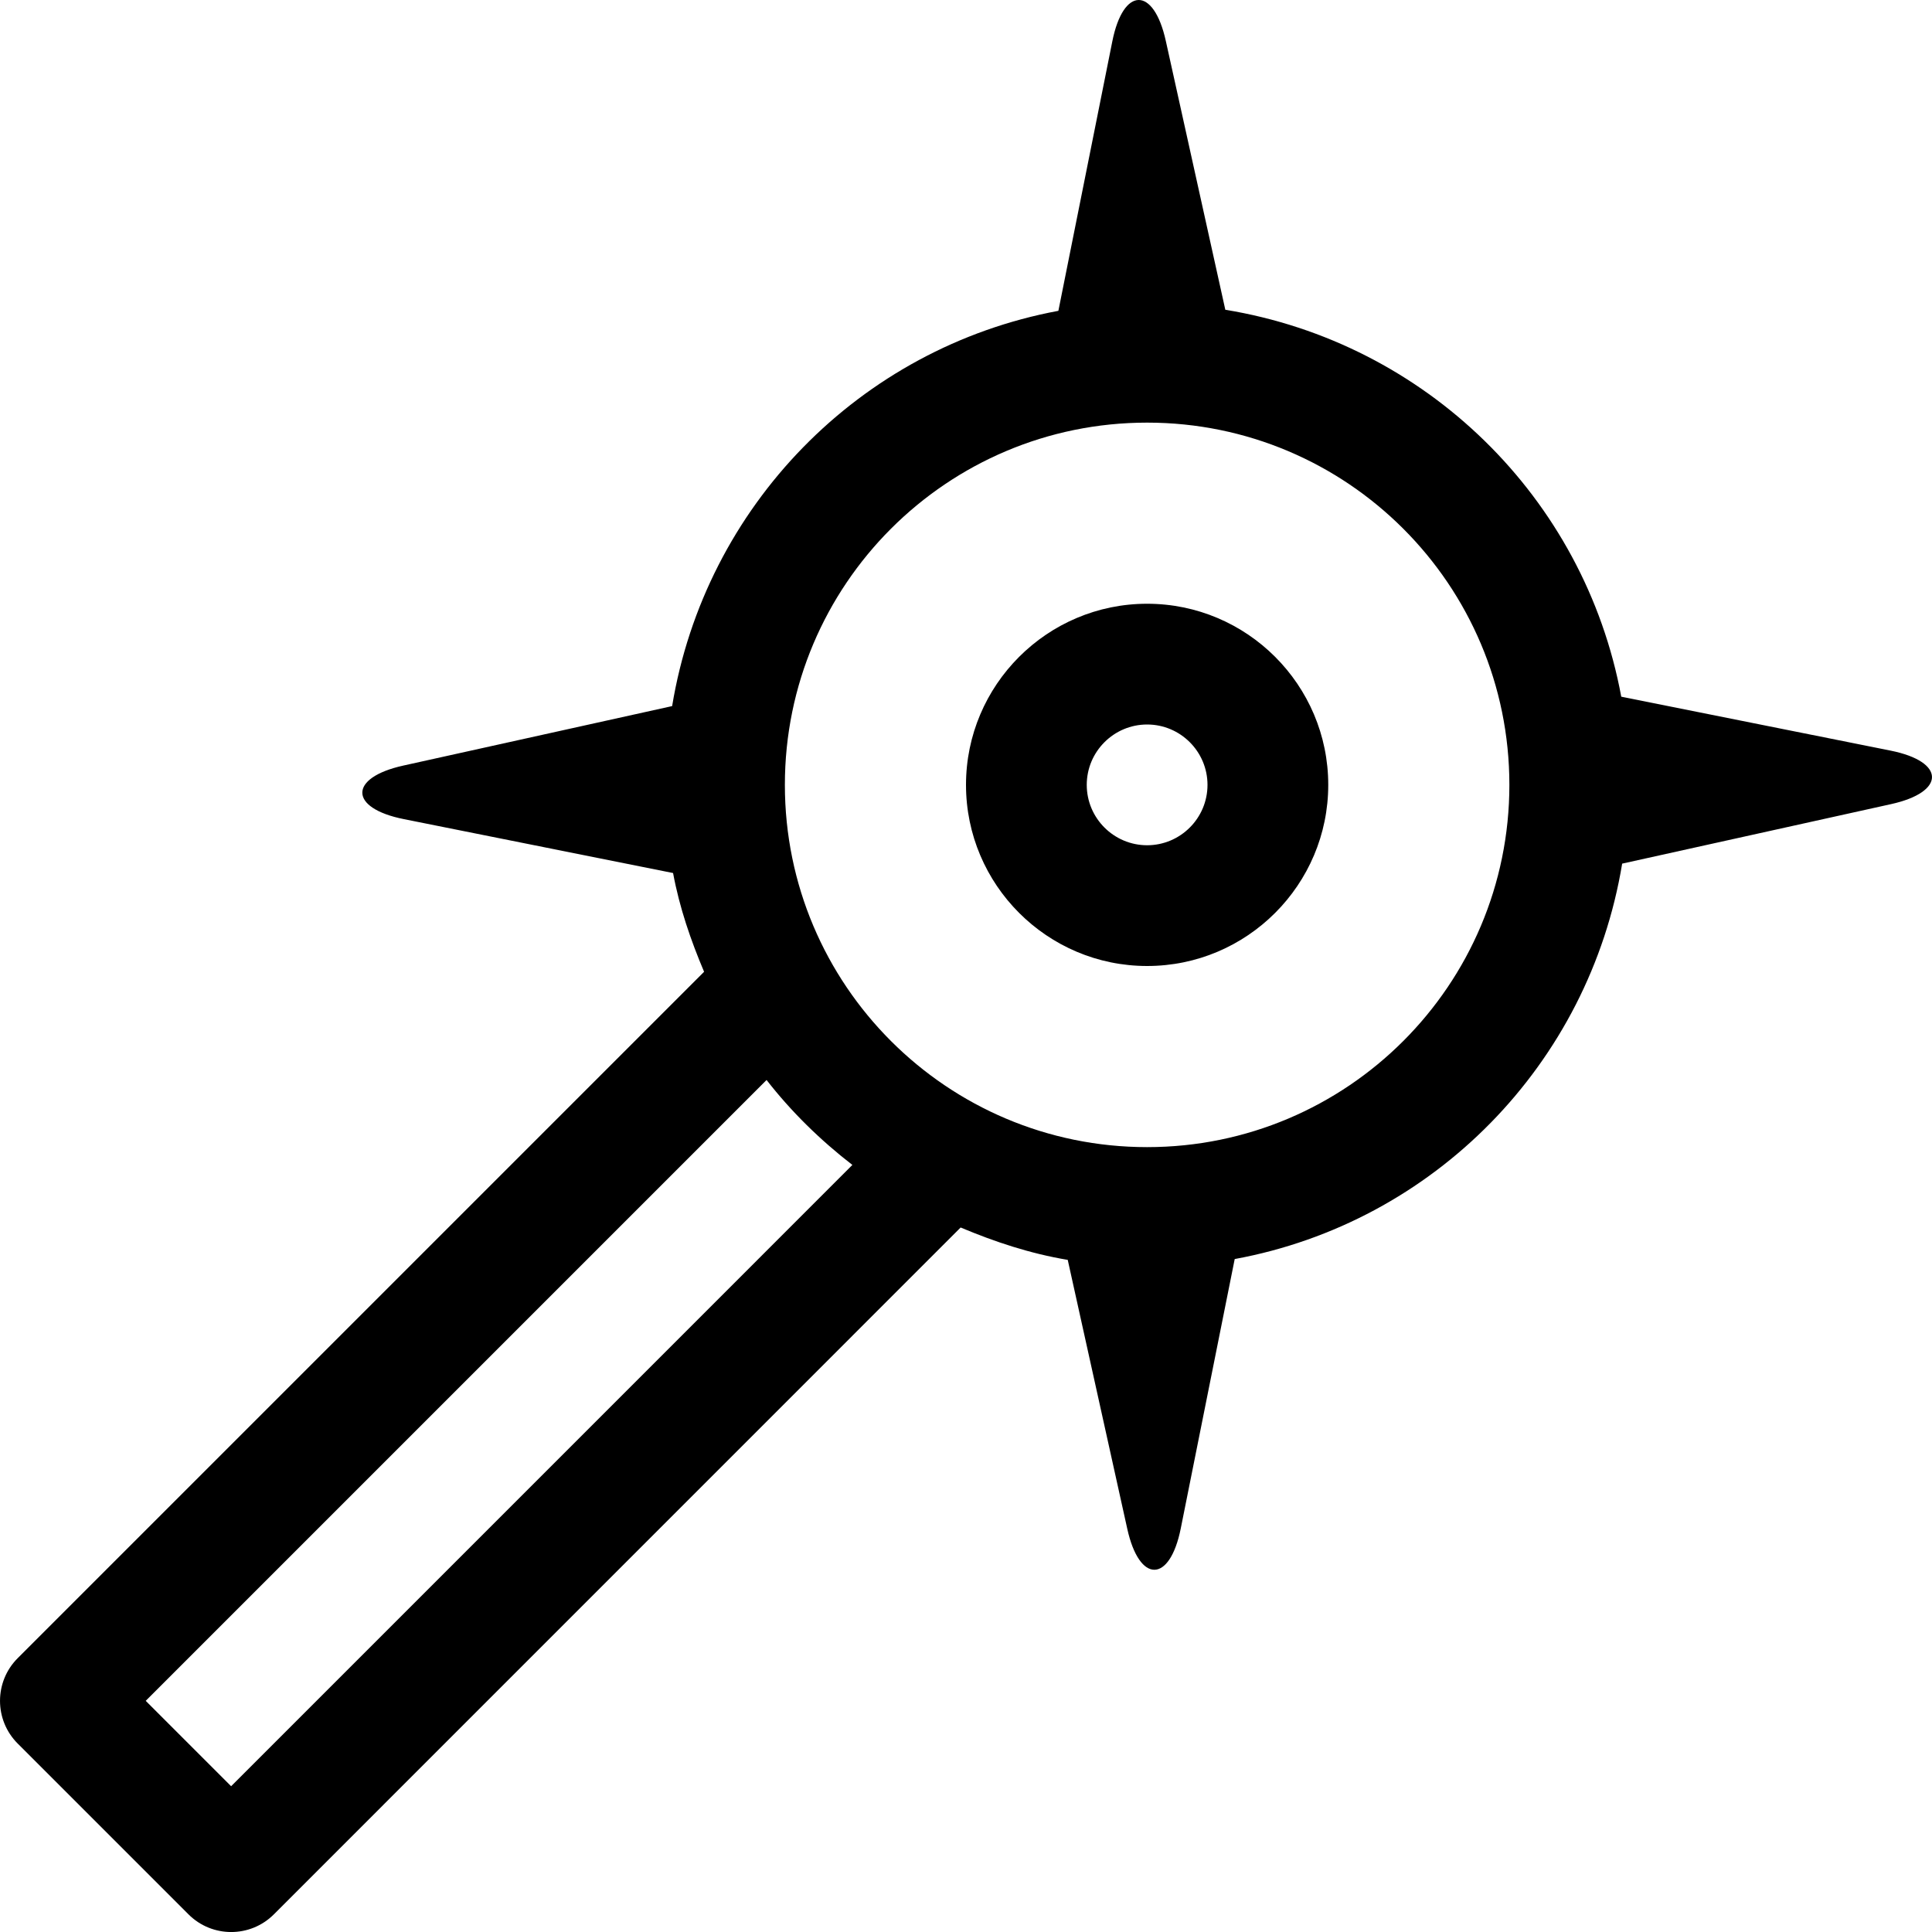 <svg xmlns="http://www.w3.org/2000/svg" viewBox="0 0 512 512"><path d="M501.02 198.92l-71.37-14.29c-9.77-52.76-51.8-93.84-104.93-102.54l-15.77-71.25c-3.21-14.52-11.27-14.44-14.18.14l-14.29 71.39c-52.64 9.81-93.62 51.75-102.36 104.75l-71.26 15.77c-14.52 3.21-14.44 11.27.14 14.18l71.37 14.29c1.7 9.17 4.68 17.81 8.22 26.17L4.69 439.43c-6.25 6.25-6.25 16.38 0 22.63l45.26 45.26c6.25 6.25 16.38 6.25 22.63 0l182-182.02c9.04 3.8 18.43 6.92 28.38 8.58l15.78 71.28c3.21 14.52 11.27 14.44 14.18-.14l14.29-71.36c52.79-9.7 93.92-51.68 102.68-104.79l71.26-15.77c14.53-3.21 14.44-11.26-.13-14.18zM61.25 473.37l-22.63-22.63 164.53-164.53c6.58 8.45 14.27 15.96 22.74 22.51L61.25 473.37zM304 304c-53.02 0-96-42.98-96-96s42.98-96 96-96 96 42.98 96 96-42.98 96-96 96zm0-144c-26.47 0-48 21.53-48 48s21.53 48 48 48 48-21.53 48-48-21.53-48-48-48zm0 64c-8.81 0-16-7.17-16-16s7.19-16 16-16 16 7.17 16 16-7.19 16-16 16z"/></svg>